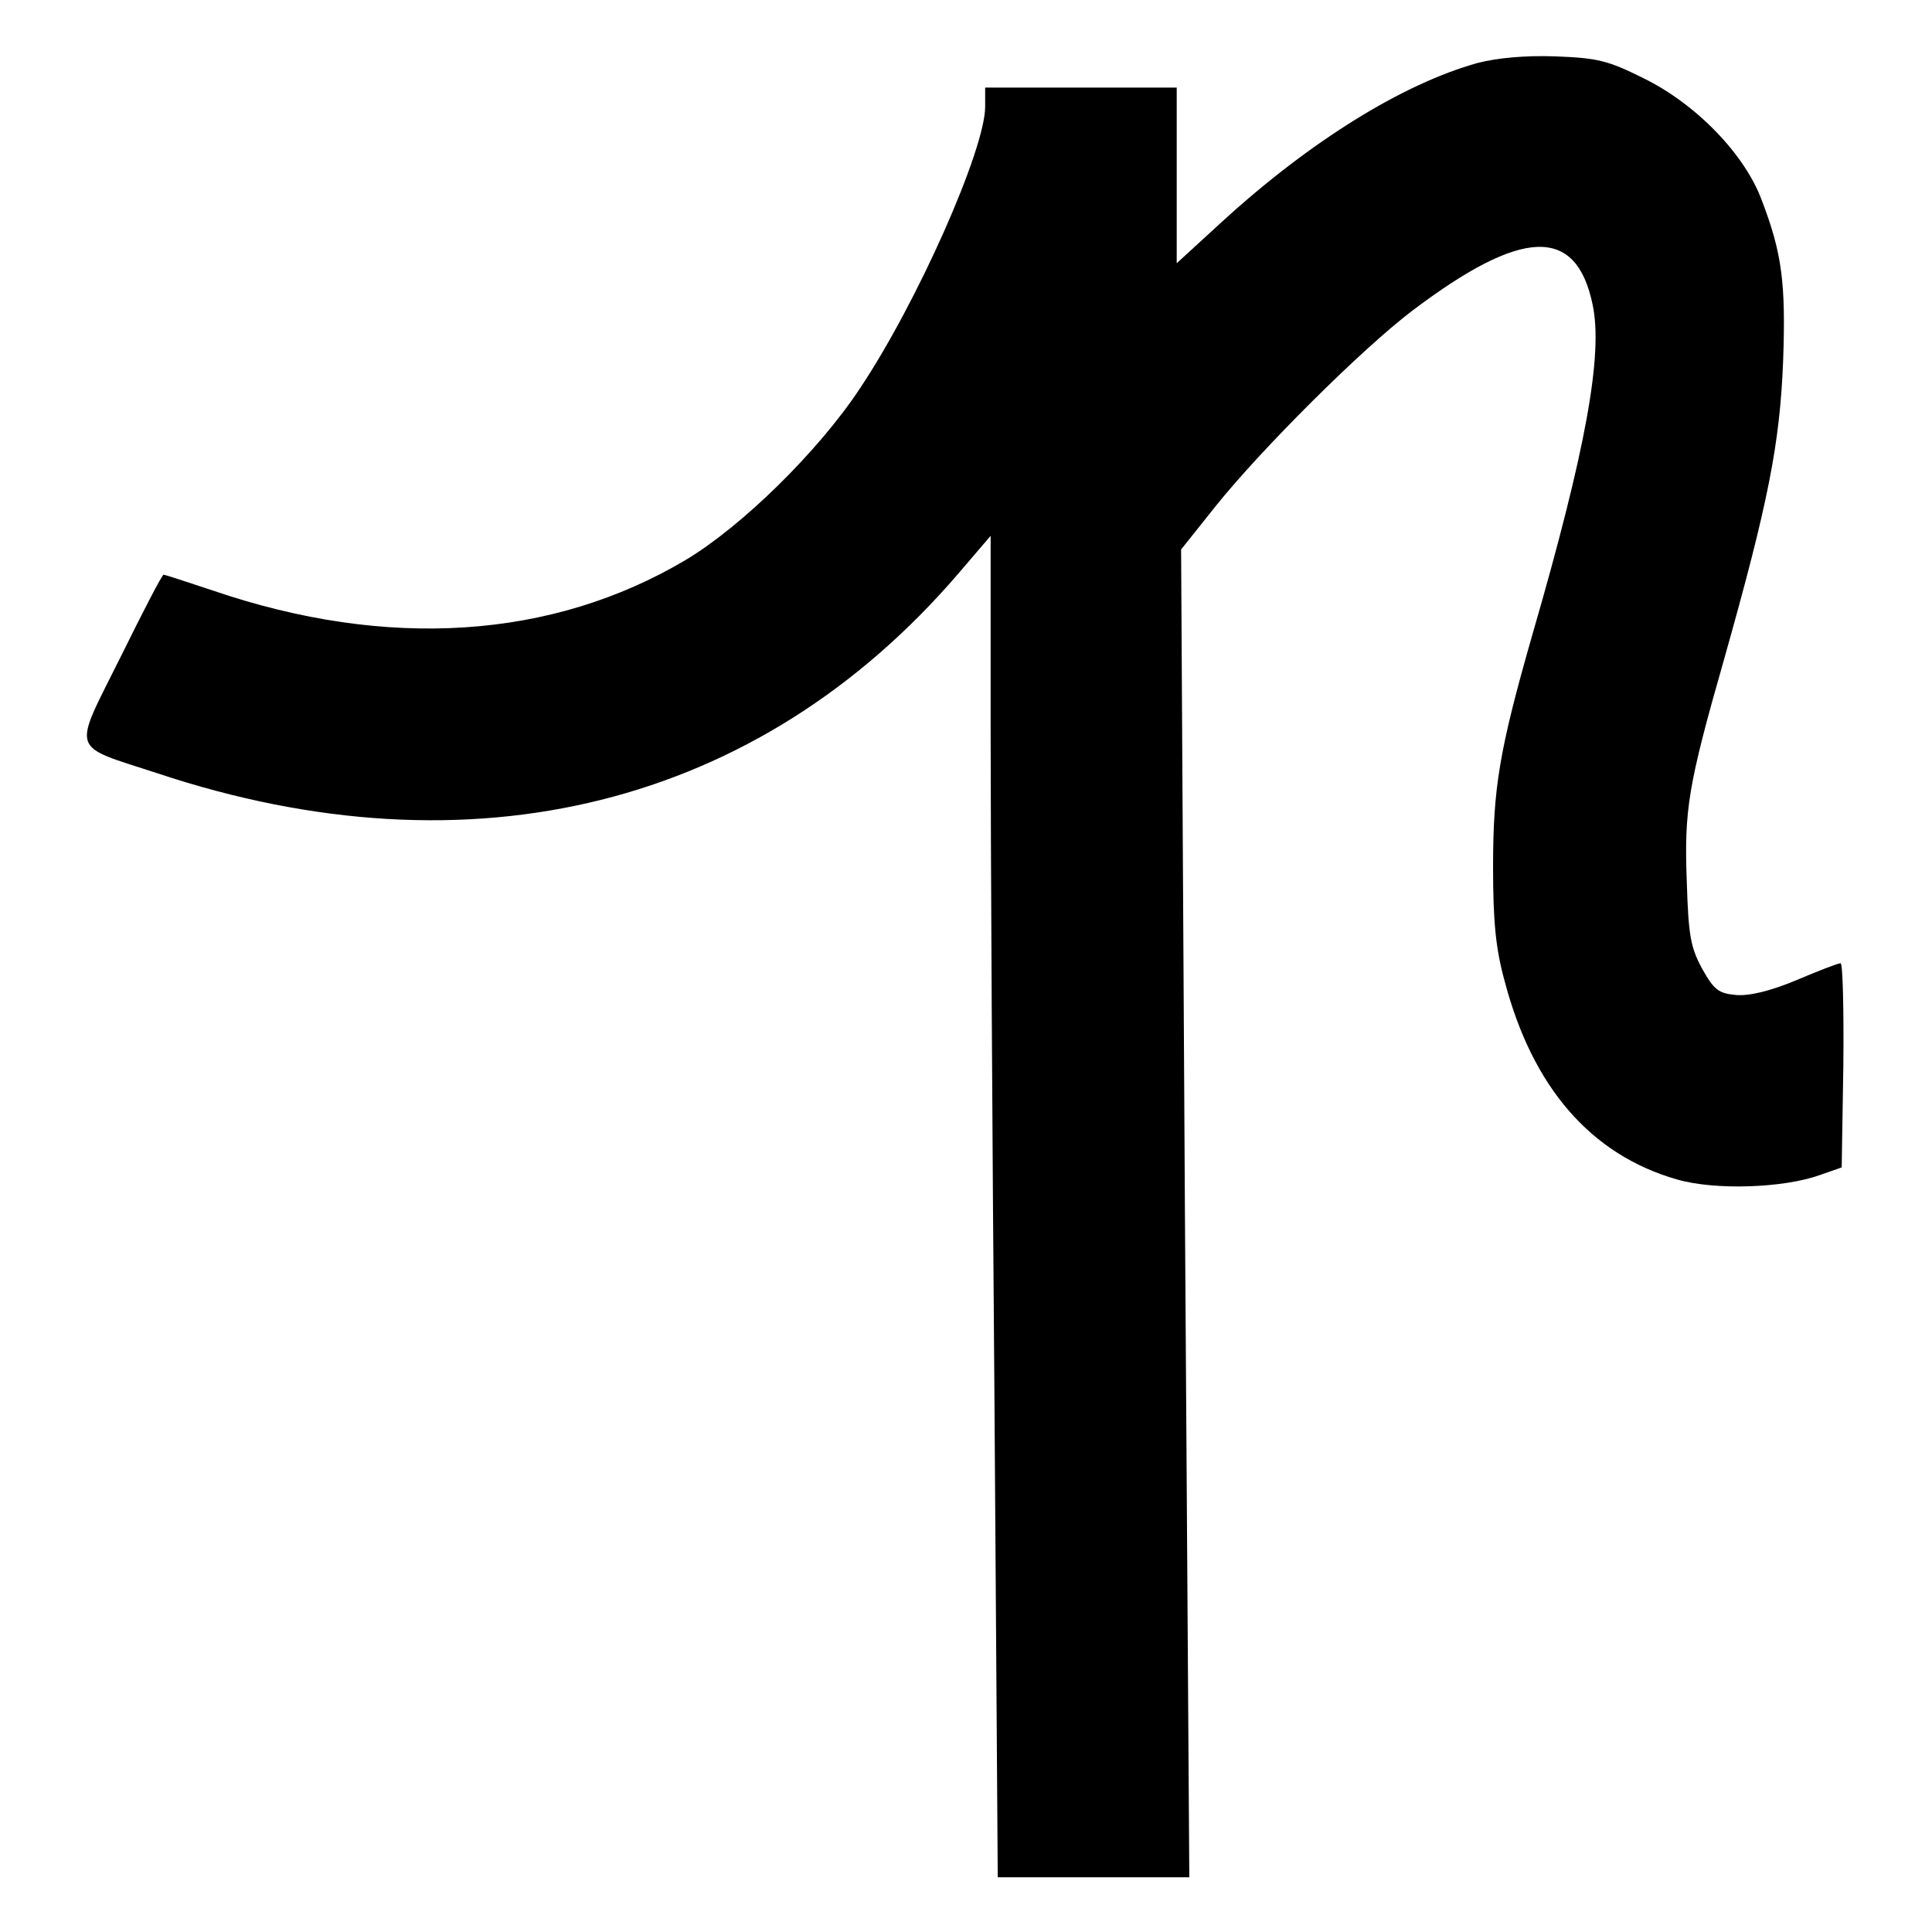 <?xml version="1.0" standalone="no"?>
<!DOCTYPE svg PUBLIC "-//W3C//DTD SVG 20010904//EN"
 "http://www.w3.org/TR/2001/REC-SVG-20010904/DTD/svg10.dtd">
<svg version="1.0" xmlns="http://www.w3.org/2000/svg"
 width="353pt" height="353pt" viewBox="0 0 353 353"
 preserveAspectRatio="xMidYMid meet">
<g transform="translate(0,353) scale(0.1,-0.1)"
fill="#000000" stroke="none">
<path d="M2700 3415 c-137 -38 -306 -143 -466 -289 l-84 -77 0 160 0 161 -175
0 -175 0 0 -35 c0 -78 -124 -358 -229 -515 -76 -115 -216 -252 -318 -313 -244
-145 -545 -165 -864 -56 -48 16 -88 29 -90 29 -3 0 -38 -68 -79 -151 -88 -177
-94 -159 68 -212 574 -191 1098 -60 1463 365 l59 69 0 -354 c0 -195 3 -746 7
-1225 l6 -872 175 0 175 0 -8 1213 -7 1213 63 79 c85 106 267 287 359 357 201
152 300 156 330 11 19 -91 -12 -264 -110 -602 -61 -213 -72 -281 -72 -426 0
-99 5 -149 21 -207 51 -195 158 -318 315 -363 69 -20 194 -16 261 8 l40 14 3
186 c1 103 -1 187 -5 187 -5 0 -41 -14 -81 -31 -48 -20 -86 -29 -110 -27 -32
3 -40 9 -62 48 -21 39 -25 60 -28 158 -5 132 2 176 68 407 81 287 102 394 108
546 5 142 -2 196 -39 293 -31 84 -120 176 -216 223 -66 33 -85 37 -161 40 -56
2 -107 -3 -142 -12z"/>
</g>
</svg>
